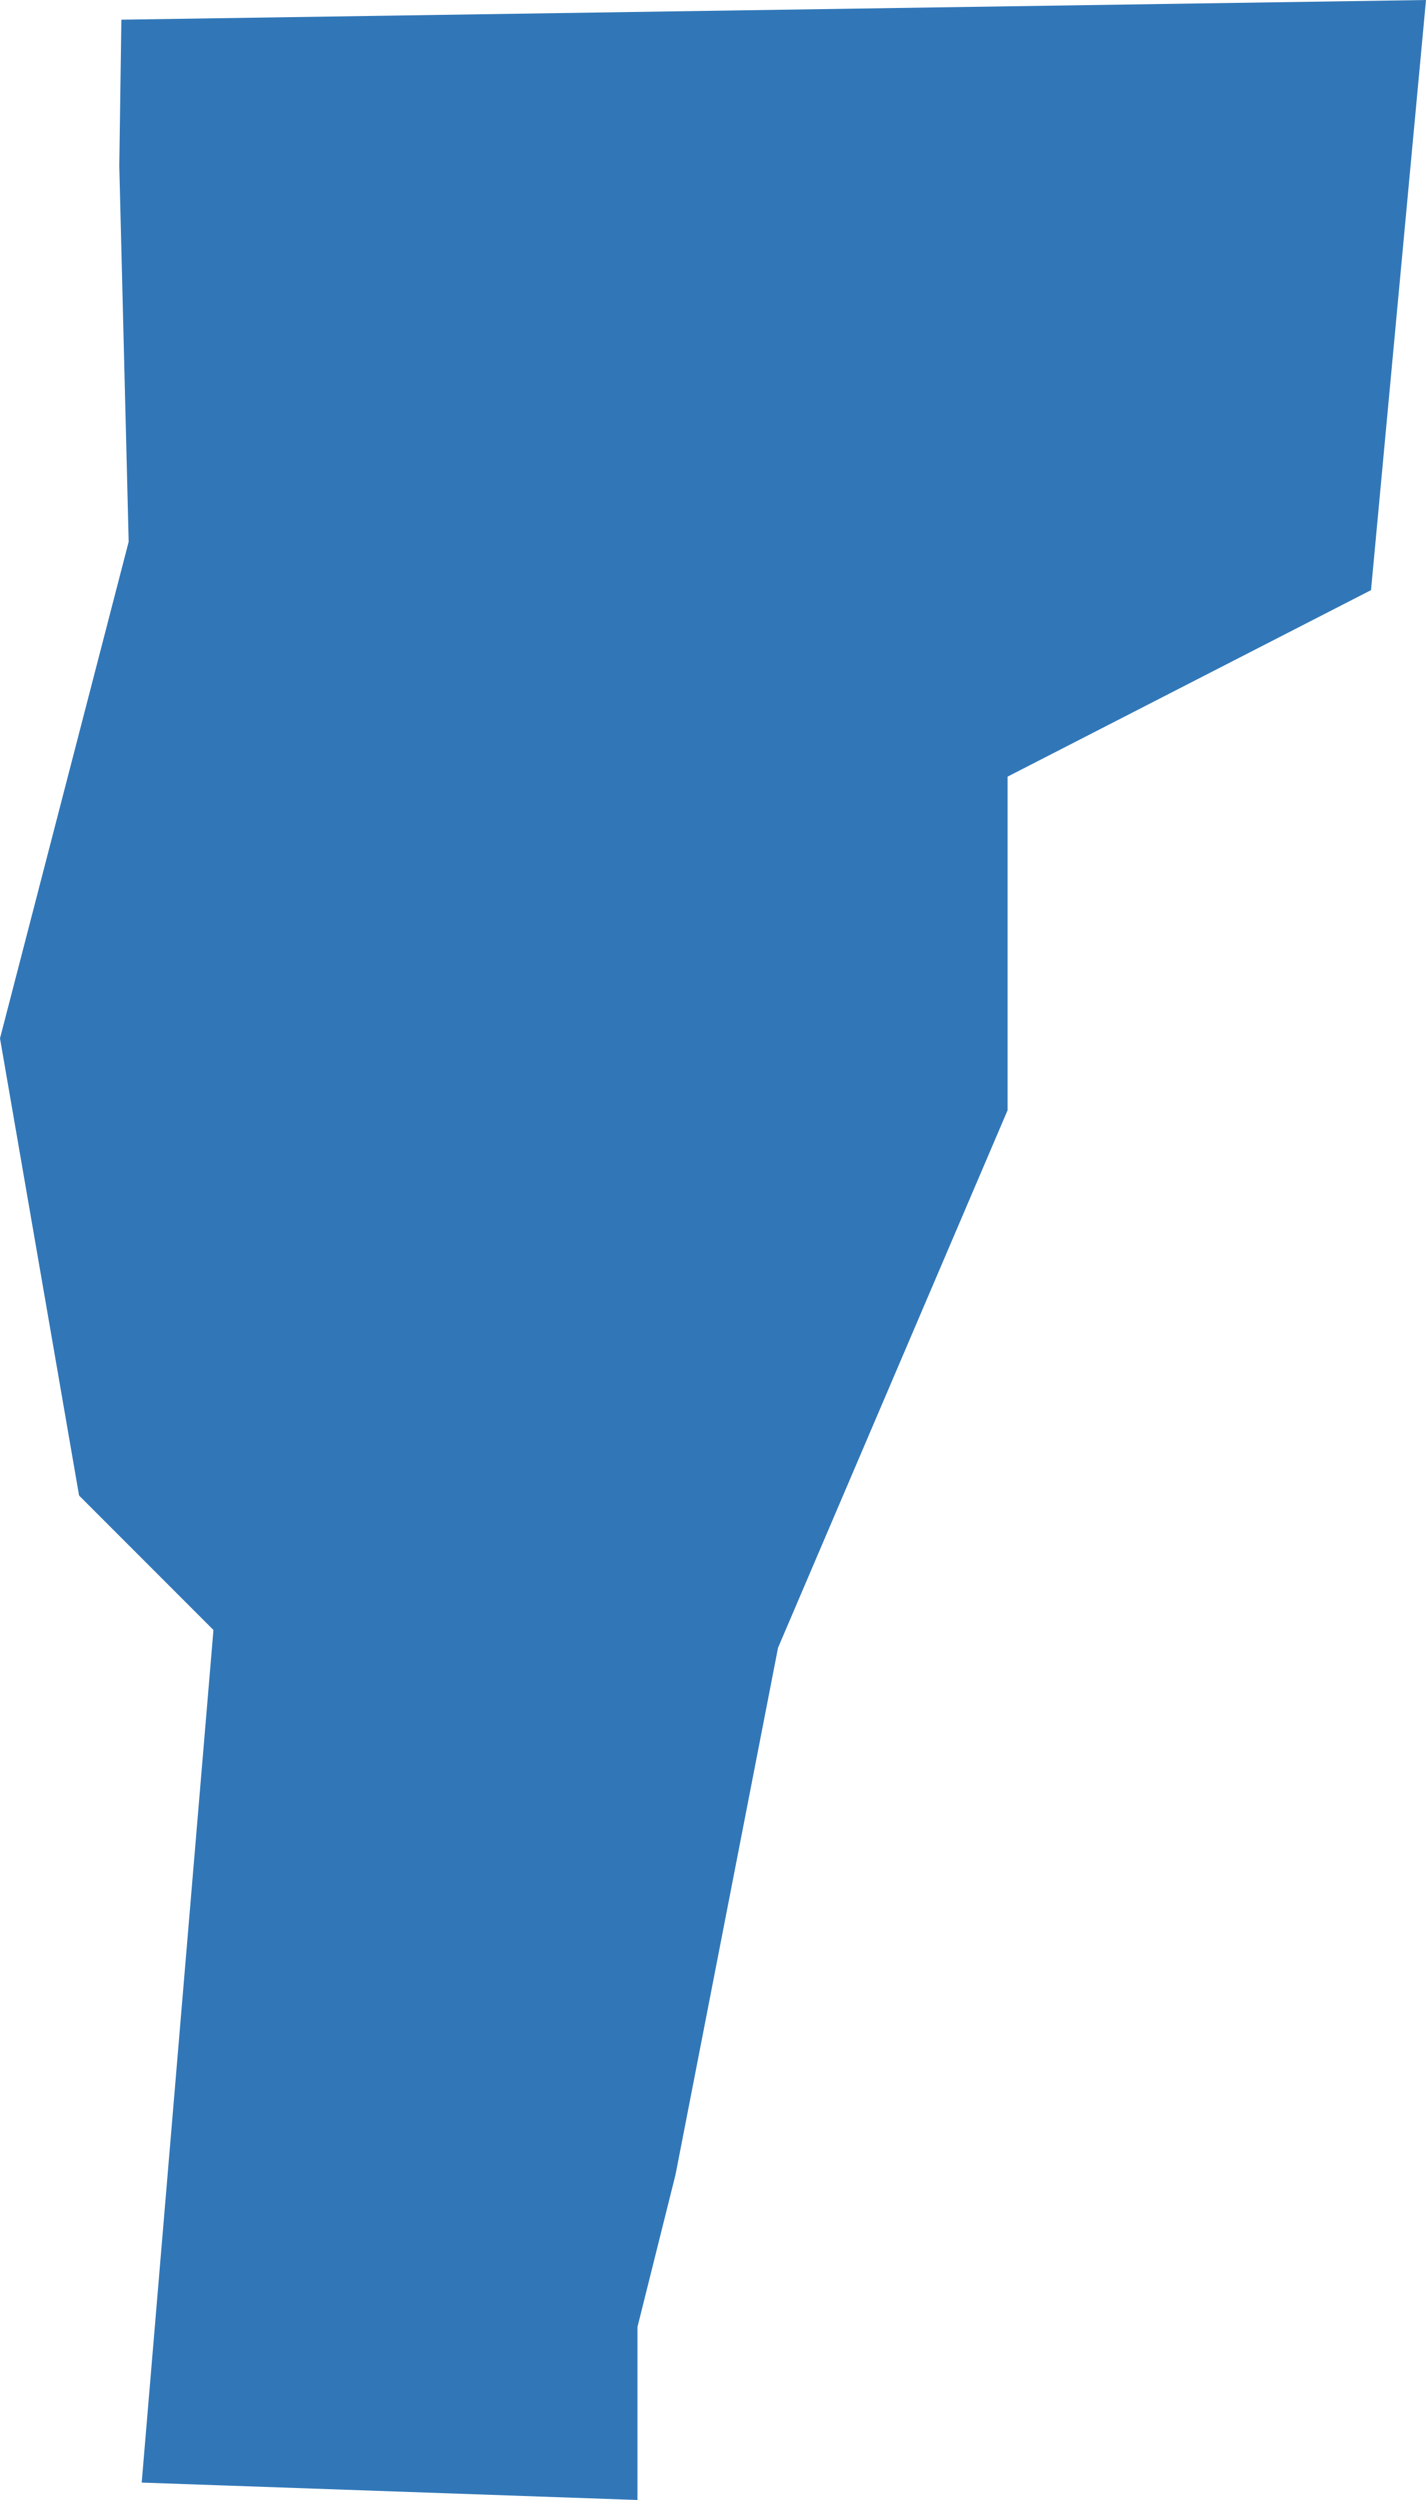 <?xml version="1.0" encoding="utf-8"?>
<!-- Generator: Adobe Illustrator 17.0.0, SVG Export Plug-In . SVG Version: 6.00 Build 0)  -->
<!DOCTYPE svg PUBLIC "-//W3C//DTD SVG 1.1//EN" "http://www.w3.org/Graphics/SVG/1.1/DTD/svg11.dtd">
<svg version="1.1" id="Layer_1" xmlns="http://www.w3.org/2000/svg" xmlns:xlink="http://www.w3.org/1999/xlink" x="0px" y="0px"
	 width="154.108px" height="269.997px" viewBox="0 0 154.108 269.997" enable-background="new 0 0 154.108 269.997"
	 xml:space="preserve">
<g id="Continental_x5F_US">
	<polygon fill="#3177B8" points="68.89,269.997 68.89,251.315 73.007,234.846 84.083,177.954 108.89,119.907 108.89,83.876 
		148.166,63.734 154.108,0 13.118,2.126 12.891,17.903 13.906,58.507 0,112.142 8.546,161.516 23.067,176.037 15.313,268.117 	"/>
</g>
</svg>
